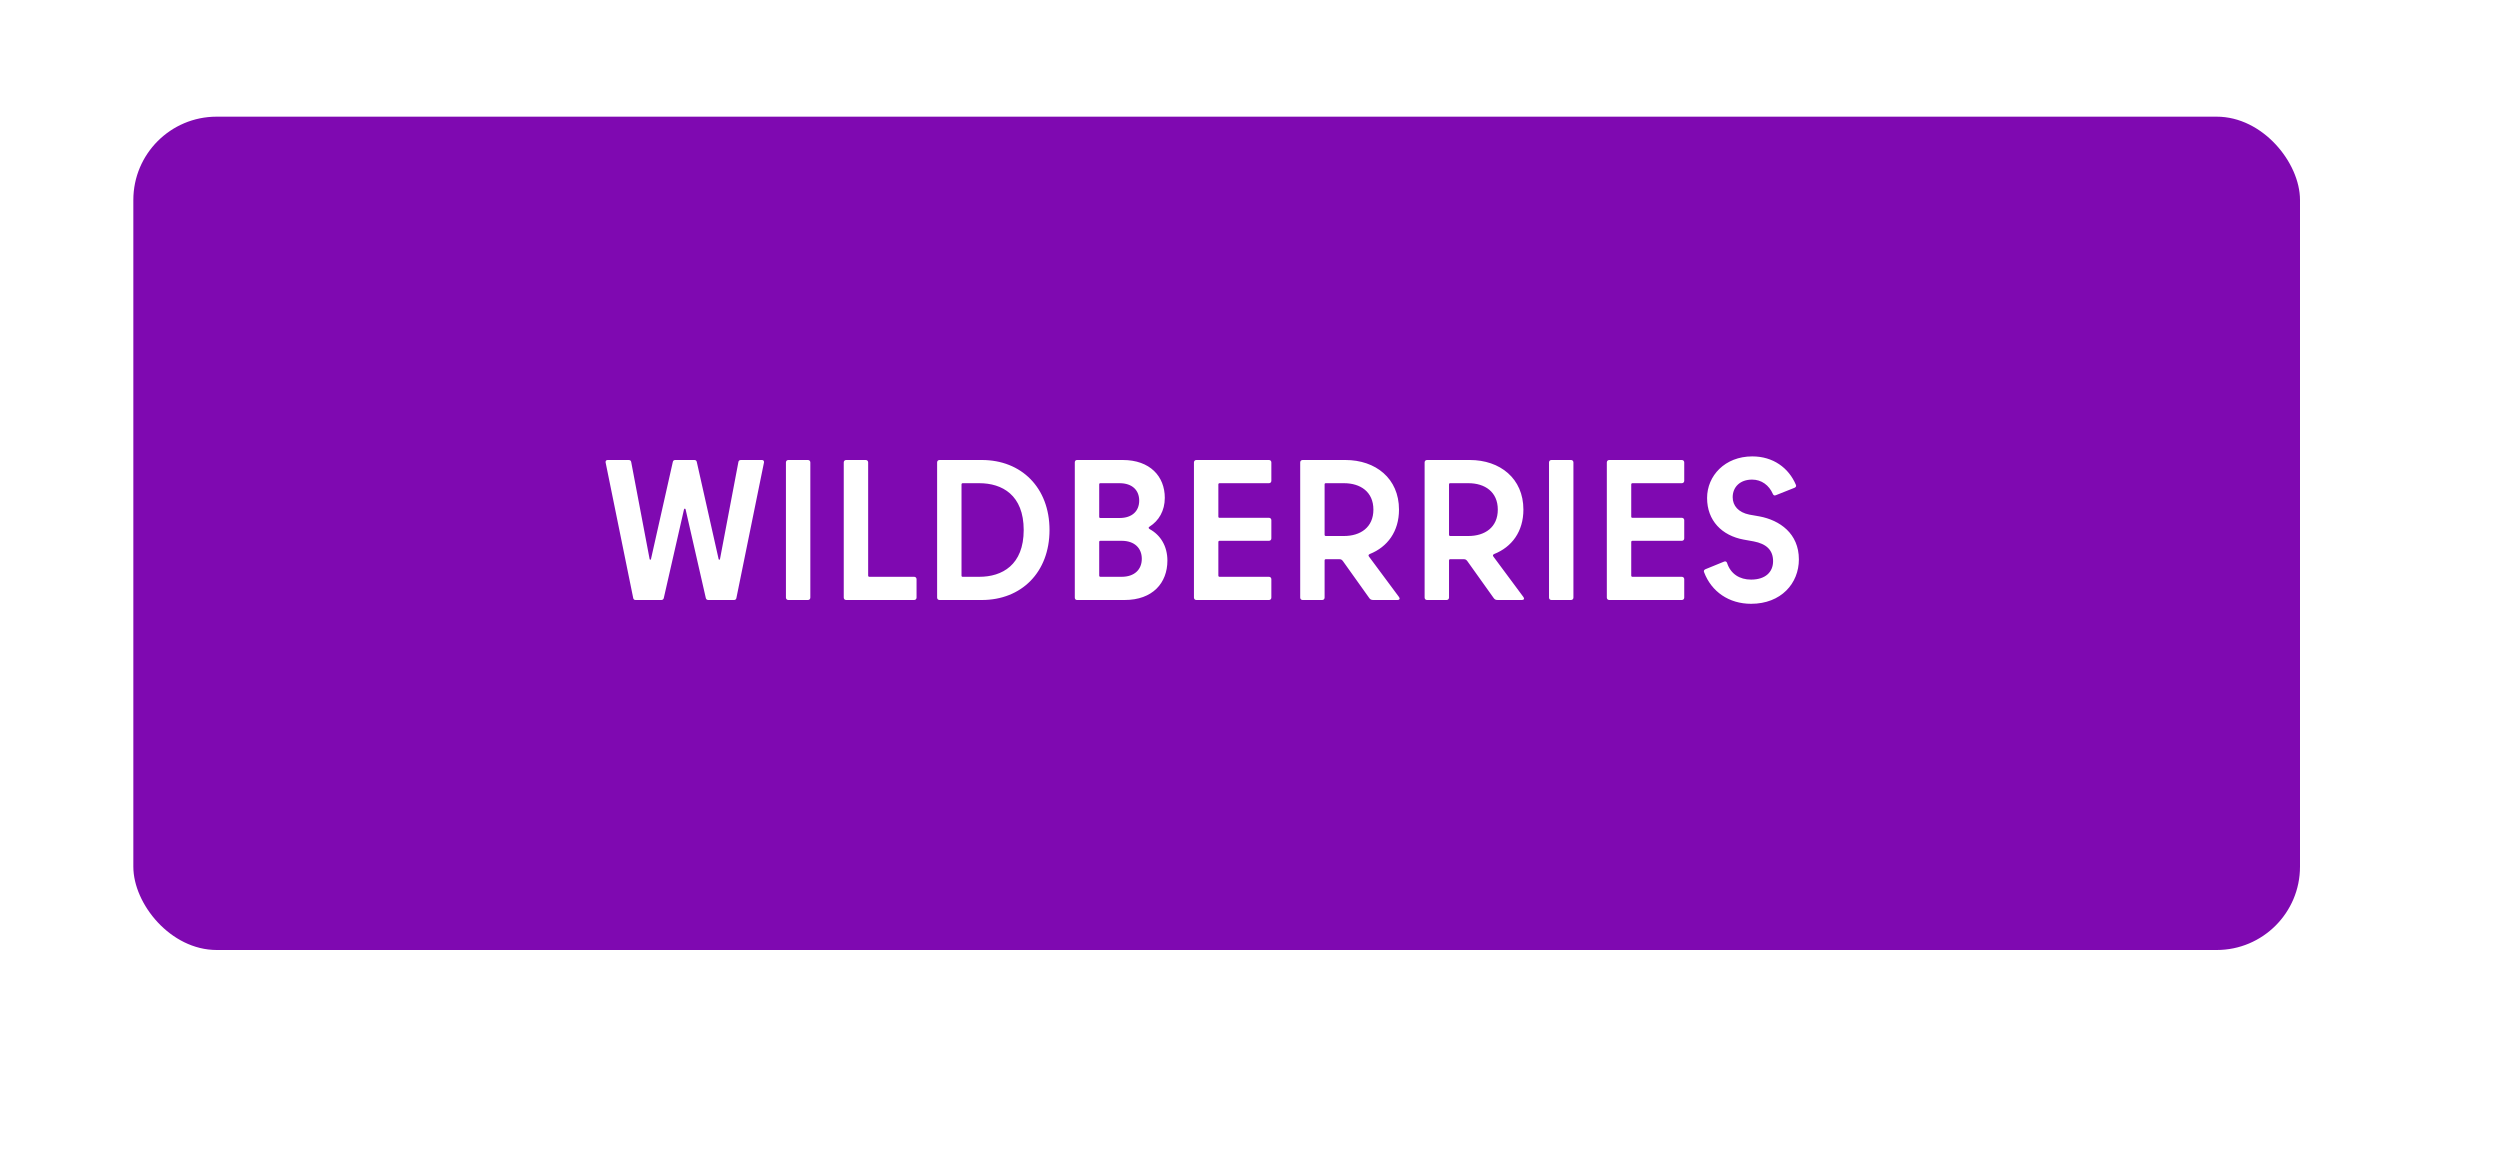 <?xml version="1.0" encoding="UTF-8"?> <svg xmlns="http://www.w3.org/2000/svg" width="150" height="70" viewBox="0 0 150 70" fill="none"><g filter="url(#filter0_di_843_928)"><rect x="8" y="7" width="130" height="50" rx="5" fill="#7F09B1"></rect></g><path d="M38.136 36C38.064 36 38.004 35.964 37.992 35.88L36.336 27.744C36.324 27.66 36.372 27.6 36.456 27.6H37.716C37.8 27.6 37.86 27.636 37.872 27.72L38.976 33.54C38.988 33.6 39.048 33.6 39.06 33.54L40.368 27.72C40.38 27.648 40.428 27.6 40.512 27.6H41.664C41.748 27.6 41.796 27.648 41.808 27.72L43.116 33.54C43.128 33.6 43.188 33.6 43.2 33.54L44.304 27.72C44.316 27.636 44.376 27.6 44.46 27.6H45.72C45.804 27.6 45.852 27.66 45.84 27.744L44.184 35.88C44.172 35.964 44.112 36 44.04 36H42.492C42.42 36 42.36 35.952 42.348 35.88L41.136 30.564C41.124 30.504 41.052 30.504 41.04 30.564L39.828 35.88C39.816 35.952 39.756 36 39.684 36H38.136ZM48.476 27.6C48.56 27.6 48.62 27.66 48.62 27.744V35.856C48.62 35.94 48.56 36 48.476 36H47.3C47.216 36 47.156 35.94 47.156 35.856V27.744C47.156 27.66 47.216 27.6 47.3 27.6H48.476ZM50.625 27.744C50.625 27.66 50.685 27.6 50.769 27.6H51.945C52.029 27.6 52.089 27.66 52.089 27.744V34.536C52.089 34.572 52.113 34.608 52.161 34.608H54.849C54.933 34.608 54.993 34.668 54.993 34.752V35.856C54.993 35.94 54.933 36 54.849 36H50.769C50.685 36 50.625 35.94 50.625 35.856V27.744ZM58.914 27.6C61.279 27.6 62.971 29.256 62.971 31.8C62.971 34.344 61.279 36 58.914 36H56.37C56.286 36 56.227 35.94 56.227 35.856V27.744C56.227 27.66 56.286 27.6 56.37 27.6H58.914ZM57.691 34.536C57.691 34.584 57.715 34.608 57.763 34.608H58.758C60.127 34.608 61.422 33.9 61.422 31.8C61.422 29.7 60.127 28.992 58.758 28.992H57.763C57.727 28.992 57.691 29.016 57.691 29.064V34.536ZM64.62 36C64.536 36 64.488 35.94 64.488 35.856V27.744C64.488 27.66 64.536 27.6 64.62 27.6H67.368C69 27.6 69.888 28.584 69.888 29.868C69.888 30.648 69.528 31.248 68.976 31.596C68.892 31.644 68.904 31.704 68.988 31.752C69.624 32.1 70.044 32.76 70.044 33.636C70.044 34.98 69.156 36 67.476 36H64.62ZM66.024 28.992C65.976 28.992 65.952 29.016 65.952 29.064V31.008C65.952 31.056 65.976 31.08 66.024 31.08H67.176C67.932 31.08 68.352 30.66 68.352 30.036C68.352 29.412 67.932 28.992 67.176 28.992H66.024ZM66.024 32.448C65.976 32.448 65.952 32.472 65.952 32.52V34.536C65.952 34.572 65.976 34.608 66.024 34.608H67.296C68.076 34.608 68.508 34.164 68.508 33.528C68.508 32.892 68.076 32.448 67.296 32.448H66.024ZM71.637 27.744C71.637 27.66 71.697 27.6 71.781 27.6H76.137C76.221 27.6 76.281 27.66 76.281 27.744V28.848C76.281 28.932 76.221 28.992 76.137 28.992H73.173C73.137 28.992 73.101 29.016 73.101 29.064V30.996C73.101 31.044 73.125 31.068 73.173 31.068H76.137C76.221 31.068 76.281 31.128 76.281 31.212V32.304C76.281 32.388 76.221 32.448 76.137 32.448H73.173C73.137 32.448 73.101 32.472 73.101 32.52V34.536C73.101 34.572 73.125 34.608 73.173 34.608H76.137C76.221 34.608 76.281 34.668 76.281 34.752V35.856C76.281 35.94 76.221 36 76.137 36H71.781C71.697 36 71.637 35.94 71.637 35.856V27.744ZM79.476 35.856C79.476 35.94 79.416 36 79.332 36H78.156C78.072 36 78.012 35.94 78.012 35.856V27.744C78.012 27.66 78.072 27.6 78.156 27.6H80.724C82.536 27.6 83.94 28.704 83.94 30.576C83.94 31.896 83.244 32.82 82.188 33.24C82.104 33.276 82.092 33.336 82.14 33.396L83.94 35.82C84.012 35.916 83.976 36 83.856 36H82.416C82.272 36 82.212 35.976 82.128 35.844L80.58 33.672C80.508 33.576 80.46 33.552 80.352 33.552H79.548C79.512 33.552 79.476 33.576 79.476 33.624V35.856ZM79.548 28.992C79.5 28.992 79.476 29.016 79.476 29.064V32.088C79.476 32.124 79.5 32.16 79.548 32.16H80.64C81.624 32.16 82.404 31.644 82.404 30.576C82.404 29.508 81.624 28.992 80.64 28.992H79.548ZM86.941 35.856C86.941 35.94 86.88 36 86.796 36H85.621C85.537 36 85.477 35.94 85.477 35.856V27.744C85.477 27.66 85.537 27.6 85.621 27.6H88.189C90.001 27.6 91.404 28.704 91.404 30.576C91.404 31.896 90.709 32.82 89.653 33.24C89.569 33.276 89.556 33.336 89.605 33.396L91.404 35.82C91.477 35.916 91.441 36 91.32 36H89.88C89.737 36 89.677 35.976 89.593 35.844L88.044 33.672C87.972 33.576 87.924 33.552 87.817 33.552H87.013C86.977 33.552 86.941 33.576 86.941 33.624V35.856ZM87.013 28.992C86.965 28.992 86.941 29.016 86.941 29.064V32.088C86.941 32.124 86.965 32.16 87.013 32.16H88.105C89.088 32.16 89.868 31.644 89.868 30.576C89.868 29.508 89.088 28.992 88.105 28.992H87.013ZM94.261 27.6C94.345 27.6 94.405 27.66 94.405 27.744V35.856C94.405 35.94 94.345 36 94.261 36H93.085C93.001 36 92.941 35.94 92.941 35.856V27.744C92.941 27.66 93.001 27.6 93.085 27.6H94.261ZM96.41 27.744C96.41 27.66 96.47 27.6 96.554 27.6H100.91C100.994 27.6 101.054 27.66 101.054 27.744V28.848C101.054 28.932 100.994 28.992 100.91 28.992H97.946C97.91 28.992 97.874 29.016 97.874 29.064V30.996C97.874 31.044 97.898 31.068 97.946 31.068H100.91C100.994 31.068 101.054 31.128 101.054 31.212V32.304C101.054 32.388 100.994 32.448 100.91 32.448H97.946C97.91 32.448 97.874 32.472 97.874 32.52V34.536C97.874 34.572 97.898 34.608 97.946 34.608H100.91C100.994 34.608 101.054 34.668 101.054 34.752V35.856C101.054 35.94 100.994 36 100.91 36H96.554C96.47 36 96.41 35.94 96.41 35.856V27.744ZM105.065 36.228C103.745 36.228 102.689 35.508 102.245 34.332C102.209 34.248 102.245 34.188 102.329 34.152L103.445 33.696C103.529 33.66 103.601 33.696 103.625 33.78C103.841 34.44 104.381 34.776 105.065 34.776C105.929 34.776 106.385 34.32 106.385 33.672C106.385 32.988 105.965 32.628 105.221 32.484L104.621 32.376C103.313 32.136 102.425 31.236 102.425 29.88C102.425 28.548 103.493 27.384 105.137 27.384C106.385 27.384 107.321 28.068 107.753 29.088C107.789 29.172 107.753 29.232 107.669 29.268L106.553 29.712C106.469 29.748 106.409 29.724 106.373 29.64C106.145 29.112 105.689 28.776 105.125 28.776C104.393 28.776 103.961 29.232 103.961 29.832C103.961 30.348 104.309 30.744 104.957 30.876L105.569 30.984C106.781 31.212 107.933 32.004 107.933 33.564C107.933 35.004 106.865 36.228 105.065 36.228Z" fill="white"></path><defs><filter id="filter0_di_843_928" x="0" y="0" width="150" height="70" filterUnits="userSpaceOnUse" color-interpolation-filters="sRGB"><feFlood flood-opacity="0" result="BackgroundImageFix"></feFlood><feColorMatrix in="SourceAlpha" type="matrix" values="0 0 0 0 0 0 0 0 0 0 0 0 0 0 0 0 0 0 127 0" result="hardAlpha"></feColorMatrix><feOffset dx="2" dy="3"></feOffset><feGaussianBlur stdDeviation="5"></feGaussianBlur><feComposite in2="hardAlpha" operator="out"></feComposite><feColorMatrix type="matrix" values="0 0 0 0 0.053 0 0 0 0 0.042 0 0 0 0 0.265 0 0 0 0.23 0"></feColorMatrix><feBlend mode="normal" in2="BackgroundImageFix" result="effect1_dropShadow_843_928"></feBlend><feBlend mode="normal" in="SourceGraphic" in2="effect1_dropShadow_843_928" result="shape"></feBlend><feColorMatrix in="SourceAlpha" type="matrix" values="0 0 0 0 0 0 0 0 0 0 0 0 0 0 0 0 0 0 127 0" result="hardAlpha"></feColorMatrix><feOffset dx="-2" dy="-3"></feOffset><feGaussianBlur stdDeviation="2.5"></feGaussianBlur><feComposite in2="hardAlpha" operator="arithmetic" k2="-1" k3="1"></feComposite><feColorMatrix type="matrix" values="0 0 0 0 0.177 0 0 0 0 0.176 0 0 0 0 0.176 0 0 0 0.25 0"></feColorMatrix><feBlend mode="normal" in2="shape" result="effect2_innerShadow_843_928"></feBlend></filter></defs></svg> 